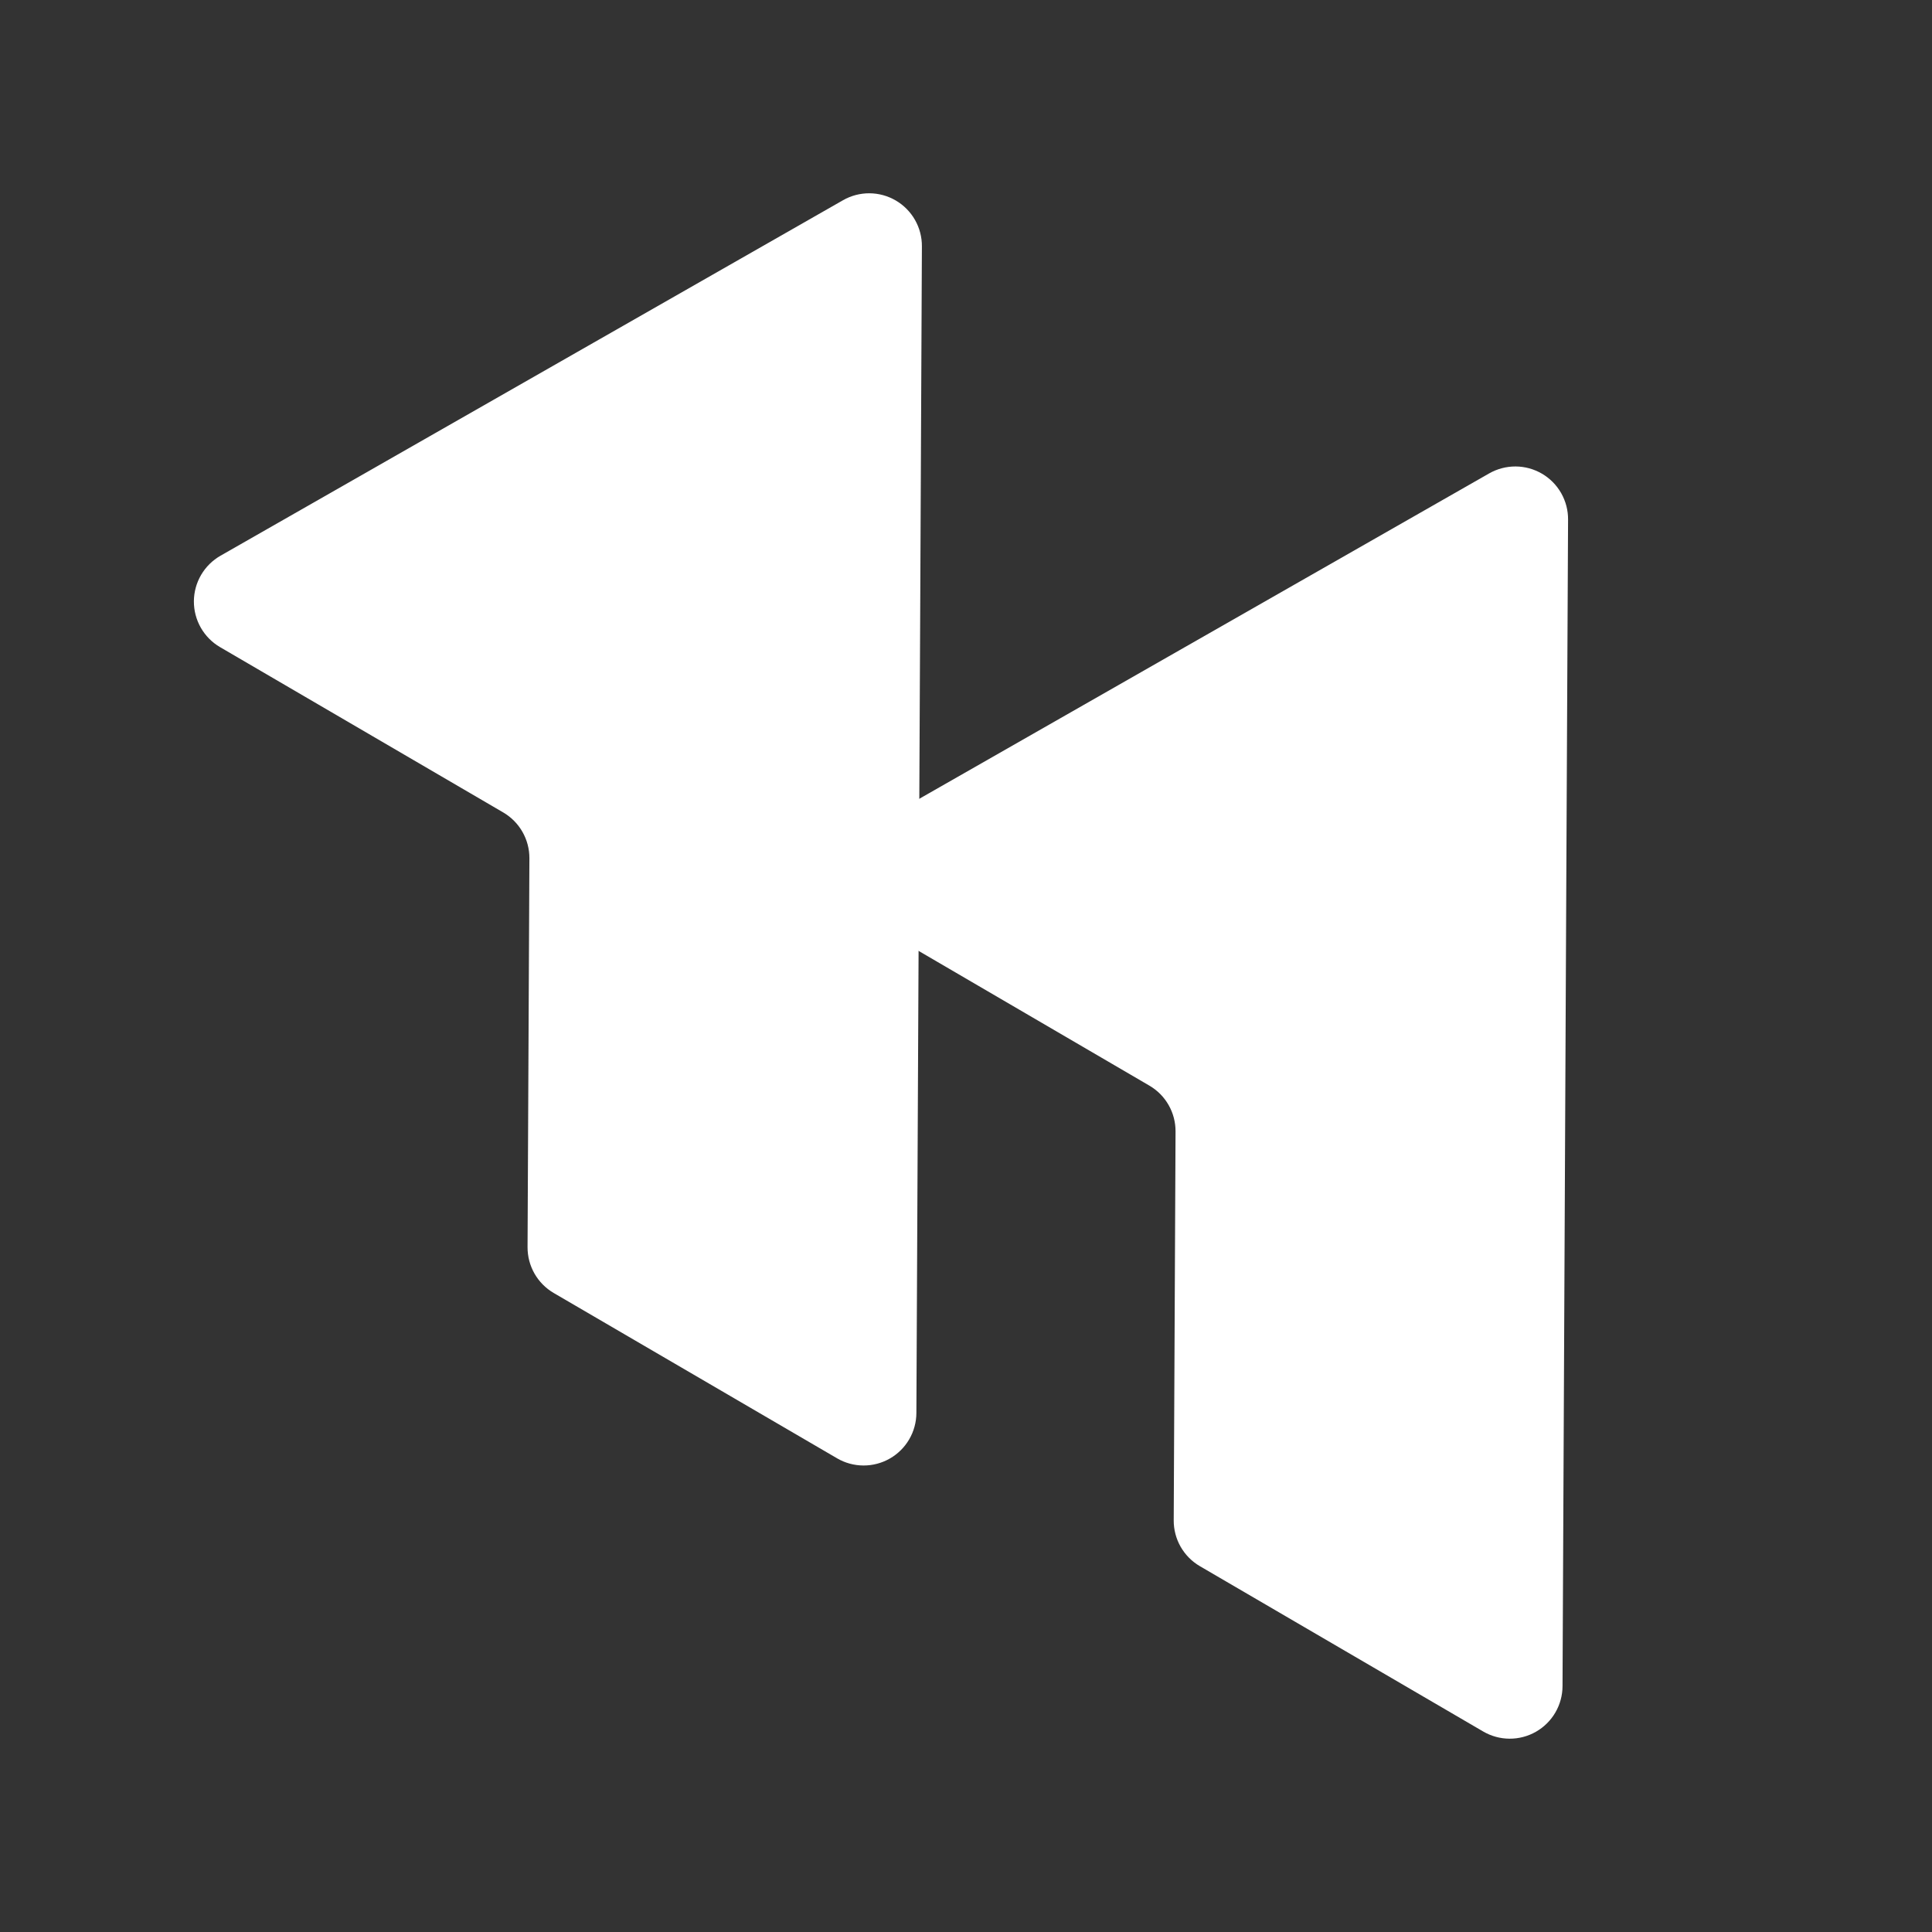 <svg xmlns="http://www.w3.org/2000/svg" xmlns:xlink="http://www.w3.org/1999/xlink" width="1500" zoomAndPan="magnify" viewBox="0 0 1125 1125" height="1500" preserveAspectRatio="xMidYMid meet" version="1.0"><rect x="0" y="0" width="1125" height="1125" fill="#333333" stroke="none"/><defs><clipPath id="12715a503f"><path d="M 112.5 112.5 L 537 112.5 L 537 854 L 112.5 854 Z M 112.5 112.5 " clip-rule="nonzero"/></clipPath><clipPath id="879151bc0f"><path d="M 293.031 473.086 L 128.082 376.789 C 127.504 376.449 126.938 376.094 126.383 375.715 C 125.828 375.34 125.285 374.945 124.754 374.535 C 124.227 374.121 123.711 373.695 123.211 373.25 C 122.711 372.805 122.223 372.344 121.754 371.863 C 121.281 371.387 120.828 370.895 120.391 370.391 C 119.949 369.883 119.527 369.359 119.125 368.828 C 118.719 368.293 118.332 367.746 117.965 367.184 C 117.598 366.625 117.246 366.055 116.914 365.473 C 116.582 364.891 116.27 364.297 115.98 363.691 C 115.688 363.09 115.414 362.477 115.16 361.855 C 114.91 361.234 114.676 360.605 114.465 359.973 C 114.254 359.336 114.062 358.691 113.895 358.043 C 113.727 357.395 113.578 356.742 113.449 356.082 C 113.324 355.426 113.219 354.766 113.137 354.098 C 113.055 353.434 112.992 352.766 112.953 352.098 C 112.914 351.43 112.895 350.758 112.898 350.09 C 112.902 349.418 112.93 348.75 112.977 348.078 C 113.027 347.41 113.098 346.746 113.188 346.082 C 113.277 345.418 113.391 344.758 113.527 344.102 C 113.664 343.441 113.82 342.793 113.996 342.145 C 114.172 341.5 114.371 340.859 114.59 340.227 C 114.812 339.594 115.051 338.969 115.312 338.348 C 115.57 337.73 115.852 337.121 116.152 336.523 C 116.453 335.926 116.773 335.336 117.109 334.758 C 117.449 334.18 117.805 333.613 118.184 333.059 C 118.559 332.5 118.953 331.961 119.363 331.43 C 119.773 330.902 120.203 330.387 120.648 329.883 C 121.094 329.383 121.555 328.898 122.031 328.426 C 122.508 327.953 123 327.5 123.504 327.062 C 124.012 326.621 124.531 326.199 125.066 325.797 C 125.602 325.391 126.148 325.004 126.707 324.633 C 127.266 324.266 127.84 323.914 128.422 323.582 L 490.887 116.59 C 492.055 115.922 493.258 115.336 494.504 114.828 C 495.746 114.32 497.016 113.898 498.316 113.555 C 499.617 113.215 500.93 112.961 502.262 112.793 C 503.598 112.625 504.934 112.543 506.277 112.551 C 507.621 112.559 508.957 112.652 510.289 112.836 C 511.617 113.02 512.93 113.289 514.227 113.641 C 515.52 113.996 516.789 114.434 518.027 114.957 C 519.262 115.477 520.461 116.078 521.621 116.754 C 522.781 117.434 523.891 118.184 524.949 119.008 C 526.012 119.832 527.016 120.723 527.957 121.676 C 528.902 122.633 529.781 123.645 530.59 124.715 C 531.402 125.785 532.141 126.906 532.805 128.074 C 533.469 129.242 534.051 130.445 534.559 131.691 C 535.066 132.934 535.488 134.207 535.828 135.504 C 536.168 136.805 536.418 138.121 536.586 139.453 C 536.754 140.785 536.832 142.125 536.82 143.469 L 535.848 352.16 L 534.602 614.07 L 533.609 822.793 C 533.605 824.133 533.512 825.469 533.328 826.801 C 533.148 828.129 532.879 829.441 532.523 830.738 C 532.172 832.031 531.734 833.297 531.215 834.535 C 530.695 835.773 530.098 836.969 529.422 838.129 C 528.742 839.289 527.992 840.398 527.172 841.461 C 526.348 842.52 525.461 843.523 524.508 844.465 C 523.555 845.41 522.543 846.289 521.473 847.102 C 520.406 847.914 519.289 848.652 518.121 849.316 C 516.957 849.98 515.754 850.566 514.512 851.074 C 513.266 851.582 511.996 852.008 510.699 852.348 C 509.402 852.688 508.086 852.941 506.754 853.113 C 505.422 853.281 504.086 853.363 502.746 853.355 C 501.402 853.348 500.066 853.254 498.738 853.07 C 497.406 852.891 496.094 852.621 494.801 852.27 C 493.504 851.914 492.238 851.477 491 850.957 C 489.766 850.438 488.566 849.84 487.406 849.16 L 322.414 752.895 C 321.258 752.219 320.148 751.469 319.086 750.645 C 318.027 749.824 317.023 748.934 316.078 747.98 C 315.137 747.027 314.258 746.02 313.445 744.949 C 312.637 743.883 311.898 742.766 311.23 741.598 C 310.566 740.434 309.98 739.23 309.473 737.988 C 308.965 736.746 308.543 735.477 308.199 734.18 C 307.859 732.883 307.605 731.566 307.438 730.234 C 307.266 728.906 307.188 727.57 307.191 726.227 L 308.27 499.766 C 308.273 498.426 308.191 497.086 308.023 495.754 C 307.852 494.422 307.598 493.109 307.254 491.812 C 306.914 490.512 306.488 489.242 305.98 488 C 305.473 486.758 304.887 485.551 304.219 484.387 C 303.555 483.223 302.816 482.105 302.004 481.035 C 301.191 479.965 300.312 478.953 299.367 478 C 298.426 477.047 297.422 476.16 296.359 475.336 C 295.301 474.512 294.191 473.762 293.031 473.086 Z M 293.031 473.086 " clip-rule="nonzero"/></clipPath><clipPath id="6b9f3825d8"><path d="M 489 271 L 913.5 271 L 913.5 1012.5 L 489 1012.5 Z M 489 271 " clip-rule="nonzero"/></clipPath><clipPath id="16953e1367"><path d="M 669.293 632.164 L 504.34 535.867 C 503.762 535.531 503.195 535.172 502.641 534.797 C 502.086 534.422 501.543 534.031 501.012 533.621 C 500.484 533.207 499.969 532.781 499.465 532.336 C 498.965 531.891 498.477 531.43 498.004 530.953 C 497.535 530.477 497.078 529.988 496.641 529.48 C 496.199 528.977 495.777 528.453 495.371 527.922 C 494.965 527.387 494.578 526.84 494.211 526.281 C 493.84 525.723 493.488 525.152 493.156 524.57 C 492.824 523.988 492.512 523.395 492.219 522.793 C 491.926 522.188 491.652 521.578 491.398 520.957 C 491.145 520.336 490.91 519.707 490.699 519.074 C 490.488 518.438 490.297 517.793 490.125 517.148 C 489.953 516.5 489.805 515.844 489.68 515.188 C 489.551 514.527 489.445 513.867 489.359 513.203 C 489.277 512.539 489.215 511.871 489.172 511.203 C 489.133 510.531 489.113 509.863 489.117 509.191 C 489.121 508.523 489.145 507.852 489.191 507.184 C 489.238 506.516 489.309 505.848 489.398 505.184 C 489.488 504.52 489.602 503.859 489.734 503.203 C 489.871 502.547 490.023 501.895 490.203 501.25 C 490.379 500.602 490.574 499.961 490.793 499.328 C 491.012 498.695 491.25 498.066 491.512 497.449 C 491.77 496.832 492.051 496.223 492.348 495.621 C 492.648 495.023 492.965 494.434 493.305 493.855 C 493.641 493.277 493.996 492.707 494.371 492.152 C 494.746 491.598 495.141 491.055 495.551 490.523 C 495.961 489.996 496.387 489.48 496.832 488.977 C 497.277 488.477 497.738 487.988 498.215 487.516 C 498.688 487.043 499.18 486.59 499.688 486.148 C 500.191 485.707 500.711 485.285 501.246 484.879 C 501.777 484.473 502.324 484.086 502.883 483.715 C 503.445 483.348 504.016 482.996 504.598 482.664 L 867.133 275.668 C 868.301 275 869.504 274.414 870.75 273.906 C 871.992 273.398 873.266 272.973 874.562 272.633 C 875.863 272.289 877.18 272.035 878.512 271.867 C 879.844 271.695 881.184 271.617 882.527 271.621 C 883.871 271.629 885.207 271.723 886.539 271.906 C 887.871 272.09 889.184 272.355 890.48 272.711 C 891.773 273.066 893.043 273.504 894.281 274.027 C 895.52 274.547 896.719 275.145 897.879 275.824 C 899.039 276.504 900.148 277.254 901.211 278.078 C 902.27 278.902 903.273 279.793 904.219 280.75 C 905.16 281.703 906.039 282.719 906.852 283.789 C 907.664 284.859 908.398 285.98 909.066 287.145 C 909.73 288.312 910.312 289.52 910.82 290.766 C 911.328 292.008 911.75 293.281 912.09 294.582 C 912.426 295.883 912.68 297.199 912.848 298.531 C 913.012 299.863 913.09 301.203 913.082 302.547 L 912.062 511.281 L 910.832 773.152 L 909.855 981.859 C 909.852 983.199 909.758 984.535 909.574 985.867 C 909.395 987.195 909.129 988.508 908.773 989.805 C 908.422 991.102 907.984 992.367 907.465 993.605 C 906.945 994.844 906.348 996.039 905.672 997.199 C 904.996 998.359 904.246 999.469 903.422 1000.531 C 902.602 1001.594 901.715 1002.594 900.762 1003.539 C 899.805 1004.484 898.797 1005.363 897.727 1006.176 C 896.656 1006.988 895.539 1007.727 894.375 1008.395 C 893.207 1009.059 892.004 1009.645 890.762 1010.152 C 889.52 1010.66 888.25 1011.086 886.949 1011.426 C 885.652 1011.766 884.336 1012.023 883.004 1012.191 C 881.672 1012.359 880.336 1012.441 878.992 1012.434 C 877.652 1012.426 876.316 1012.332 874.984 1012.152 C 873.656 1011.969 872.344 1011.703 871.047 1011.348 C 869.754 1010.996 868.488 1010.559 867.25 1010.039 C 866.012 1009.516 864.812 1008.918 863.652 1008.242 L 698.676 911.973 C 697.516 911.297 696.406 910.547 695.348 909.727 C 694.285 908.902 693.281 908.016 692.34 907.062 C 691.395 906.109 690.516 905.098 689.707 904.031 C 688.895 902.961 688.156 901.844 687.488 900.68 C 686.824 899.516 686.238 898.312 685.73 897.07 C 685.223 895.828 684.801 894.559 684.461 893.258 C 684.117 891.961 683.863 890.648 683.695 889.316 C 683.527 887.984 683.445 886.648 683.453 885.309 L 684.516 658.832 C 684.52 657.492 684.441 656.152 684.27 654.824 C 684.102 653.492 683.848 652.176 683.508 650.879 C 683.168 649.582 682.742 648.312 682.234 647.07 C 681.727 645.828 681.141 644.625 680.477 643.457 C 679.812 642.293 679.074 641.176 678.262 640.109 C 677.449 639.039 676.57 638.027 675.629 637.074 C 674.684 636.121 673.68 635.234 672.621 634.414 C 671.559 633.59 670.449 632.844 669.293 632.164 Z M 669.293 632.164 " clip-rule="nonzero"/></clipPath></defs><g clip-path="url(#12715a503f)"><g clip-path="url(#879151bc0f)"><path fill="#ffffff" d="M 112.895 112.543 L 112.895 853.363 L 536.832 853.363 L 536.832 112.543 Z M 112.895 112.543 " fill-opacity="1" fill-rule="nonzero"/></g></g><g clip-path="url(#6b9f3825d8)"><g clip-path="url(#16953e1367)"><path fill="#ffffff" d="M 489.113 271.617 L 489.113 1012.441 L 913.09 1012.441 L 913.09 271.617 Z M 489.113 271.617 " fill-opacity="1" fill-rule="nonzero"/></g></g></svg>